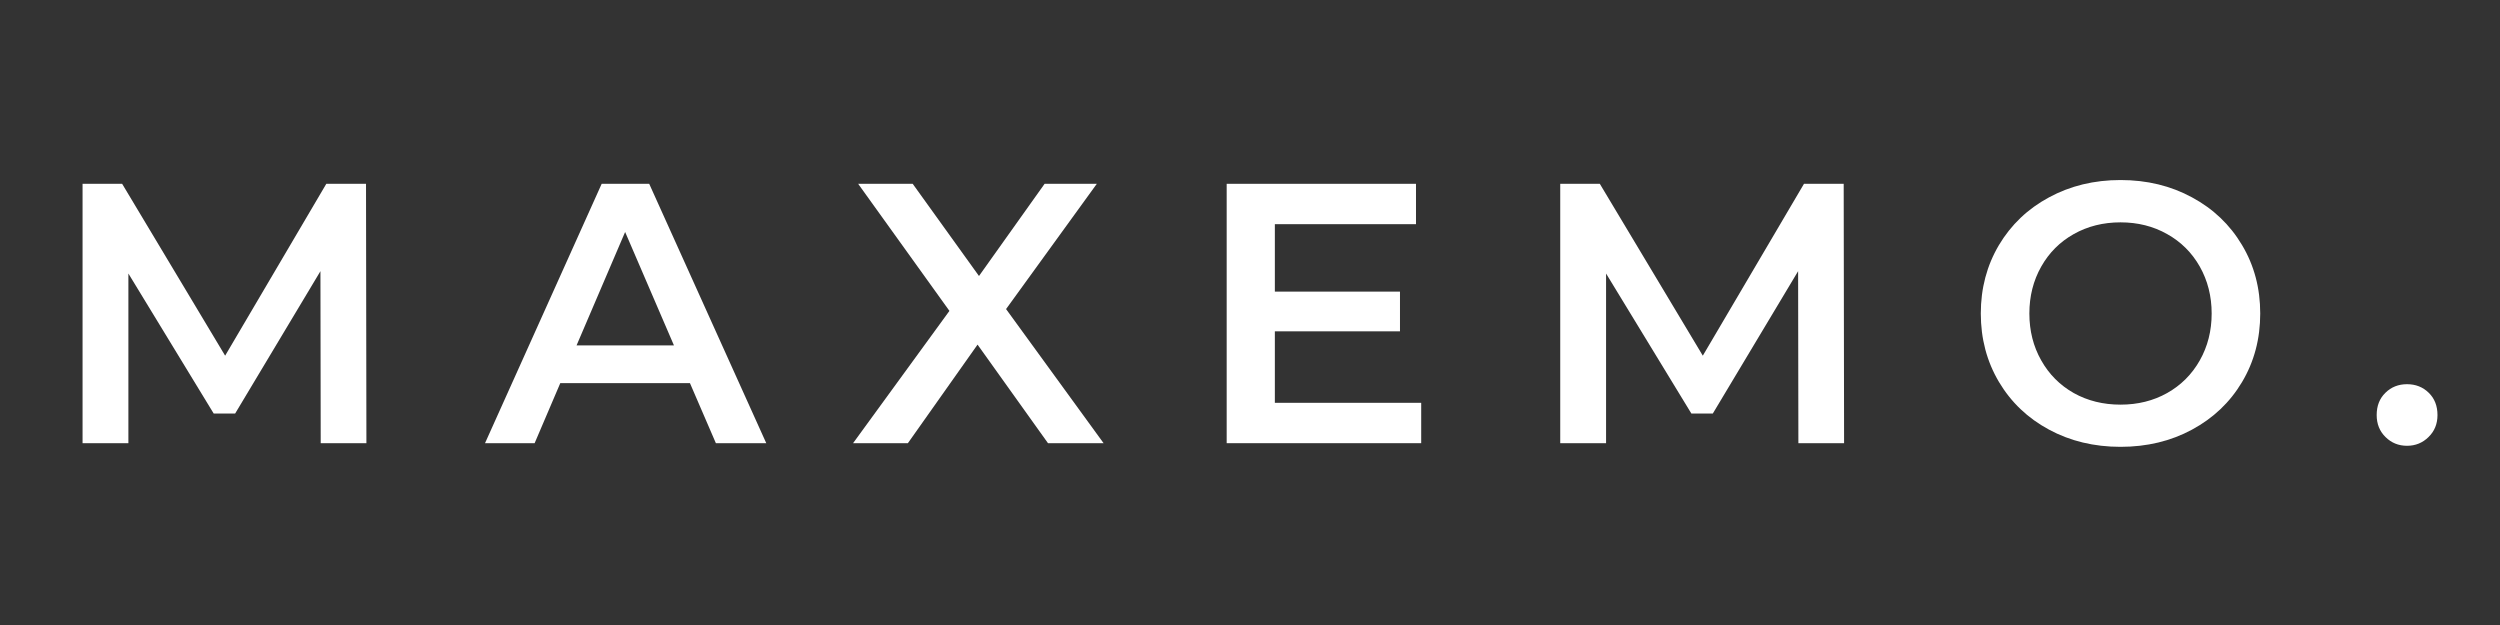 <svg version="1.0" preserveAspectRatio="xMidYMid meet" height="100" viewBox="0 0 300 75" zoomAndPan="magnify" width="400" xmlns:xlink="http://www.w3.org/1999/xlink" xmlns="http://www.w3.org/2000/svg"><rect x="0" y="0" width="300" height="75" fill="#333333" stroke="none"/><defs><g></g></defs><g fill-opacity="1" fill="#ffffff"><g transform="translate(5.719, 53.182)"><g><path d="M 32.766 0 L 32.734 -20.641 L 22.5 -3.562 L 19.922 -3.562 L 9.688 -20.359 L 9.688 0 L 4.188 0 L 4.188 -31.125 L 8.938 -31.125 L 21.297 -10.5 L 33.438 -31.125 L 38.203 -31.125 L 38.25 0 Z M 32.766 0"></path></g></g></g><g fill-opacity="1" fill="#ffffff"><g transform="translate(58.421, 53.182)"><g><path d="M 24.375 -7.203 L 8.812 -7.203 L 5.734 0 L -0.219 0 L 13.781 -31.125 L 19.484 -31.125 L 33.531 0 L 27.484 0 Z M 22.453 -11.734 L 16.594 -25.344 L 10.766 -11.734 Z M 22.453 -11.734"></path></g></g></g><g fill-opacity="1" fill="#ffffff"><g transform="translate(101.962, 53.182)"><g><path d="M 23.797 0 L 15.344 -11.828 L 6.984 0 L 0.406 0 L 11.969 -15.875 L 1.016 -31.125 L 7.562 -31.125 L 15.516 -20.062 L 23.391 -31.125 L 29.656 -31.125 L 18.766 -16.094 L 30.469 0 Z M 23.797 0"></path></g></g></g><g fill-opacity="1" fill="#ffffff"><g transform="translate(143.013, 53.182)"><g><path d="M 27.531 -4.844 L 27.531 0 L 4.188 0 L 4.188 -31.125 L 26.906 -31.125 L 26.906 -26.281 L 9.969 -26.281 L 9.969 -18.188 L 24.984 -18.188 L 24.984 -13.422 L 9.969 -13.422 L 9.969 -4.844 Z M 27.531 -4.844"></path></g></g></g><g fill-opacity="1" fill="#ffffff"><g transform="translate(183.04, 53.182)"><g><path d="M 32.766 0 L 32.734 -20.641 L 22.5 -3.562 L 19.922 -3.562 L 9.688 -20.359 L 9.688 0 L 4.188 0 L 4.188 -31.125 L 8.938 -31.125 L 21.297 -10.5 L 33.438 -31.125 L 38.203 -31.125 L 38.25 0 Z M 32.766 0"></path></g></g></g><g fill-opacity="1" fill="#ffffff"><g transform="translate(235.743, 53.182)"><g><path d="M 18.719 0.438 C 15.551 0.438 12.691 -0.25 10.141 -1.625 C 7.586 -3 5.582 -4.91 4.125 -7.359 C 2.676 -9.805 1.953 -12.539 1.953 -15.562 C 1.953 -18.582 2.676 -21.316 4.125 -23.766 C 5.582 -26.211 7.586 -28.125 10.141 -29.5 C 12.691 -30.883 15.551 -31.578 18.719 -31.578 C 21.895 -31.578 24.754 -30.883 27.297 -29.5 C 29.848 -28.125 31.848 -26.219 33.297 -23.781 C 34.754 -21.352 35.484 -18.613 35.484 -15.562 C 35.484 -12.508 34.754 -9.766 33.297 -7.328 C 31.848 -4.898 29.848 -3 27.297 -1.625 C 24.754 -0.25 21.895 0.438 18.719 0.438 Z M 18.719 -4.625 C 20.789 -4.625 22.656 -5.086 24.312 -6.016 C 25.977 -6.953 27.285 -8.258 28.234 -9.938 C 29.18 -11.613 29.656 -13.488 29.656 -15.562 C 29.656 -17.633 29.18 -19.508 28.234 -21.188 C 27.285 -22.863 25.977 -24.164 24.312 -25.094 C 22.656 -26.031 20.789 -26.5 18.719 -26.5 C 16.645 -26.5 14.773 -26.031 13.109 -25.094 C 11.453 -24.164 10.148 -22.863 9.203 -21.188 C 8.254 -19.508 7.781 -17.633 7.781 -15.562 C 7.781 -13.488 8.254 -11.613 9.203 -9.938 C 10.148 -8.258 11.453 -6.953 13.109 -6.016 C 14.773 -5.086 16.645 -4.625 18.719 -4.625 Z M 18.719 -4.625"></path></g></g></g><g fill-opacity="1" fill="#ffffff"><g transform="translate(283.42, 53.182)"><g><path d="M 5.422 0.312 C 4.41 0.312 3.551 -0.035 2.844 -0.734 C 2.133 -1.43 1.781 -2.312 1.781 -3.375 C 1.781 -4.477 2.129 -5.367 2.828 -6.047 C 3.523 -6.734 4.391 -7.078 5.422 -7.078 C 6.461 -7.078 7.332 -6.734 8.031 -6.047 C 8.727 -5.367 9.078 -4.477 9.078 -3.375 C 9.078 -2.312 8.719 -1.43 8 -0.734 C 7.289 -0.035 6.43 0.312 5.422 0.312 Z M 5.422 0.312"></path></g></g></g></svg>